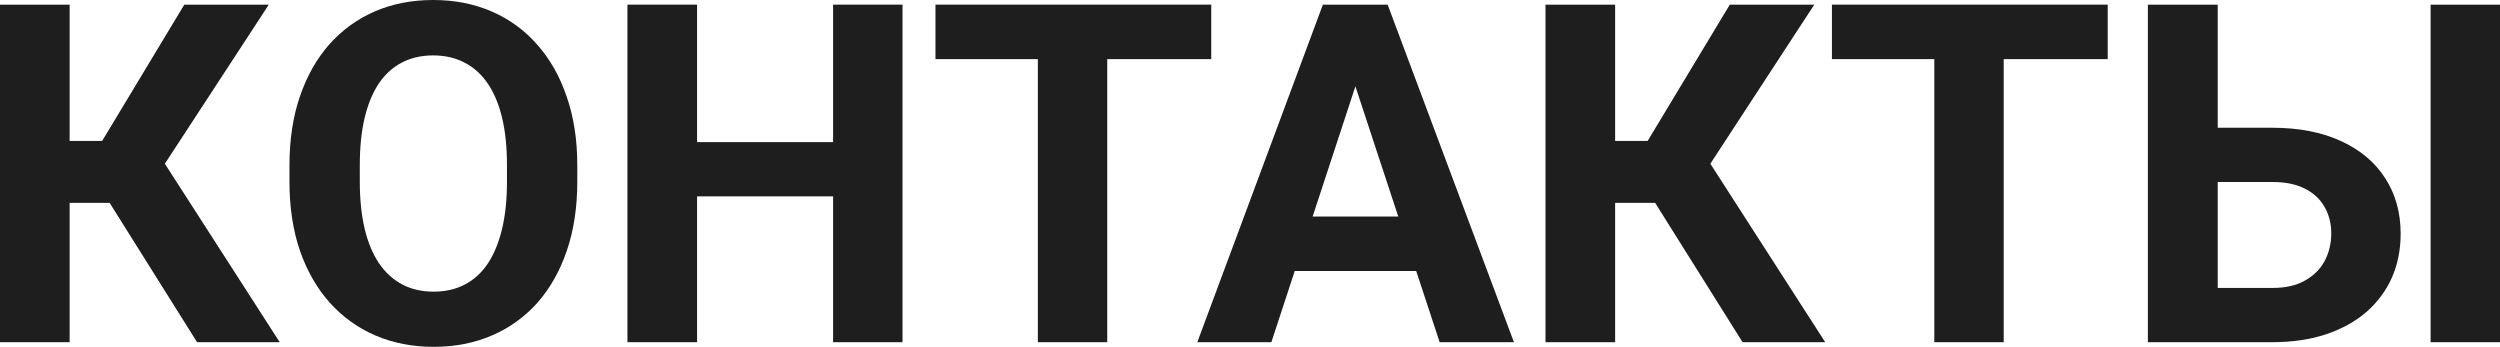 <svg width="1420" height="197" viewBox="0 0 1420 197" fill="none" xmlns="http://www.w3.org/2000/svg">
<path d="M39.554 2.634V194.366H0V2.634H39.554ZM152.68 2.634L79.109 115.224H30.721L25.71 80.064H58.013L104.687 2.634H152.68ZM111.939 194.366L58.145 108.64L85.569 80.459L158.877 194.366H111.939Z" fill="#1E1E1E"/>
<path d="M327.905 94.023V103.109C327.905 117.682 325.928 130.763 321.972 142.351C318.017 153.939 312.435 163.816 305.227 171.98C298.02 180.057 289.406 186.246 279.385 190.547C269.453 194.849 258.422 197 246.292 197C234.249 197 223.218 194.849 213.198 190.547C203.265 186.246 194.651 180.057 187.356 171.98C180.06 163.816 174.391 153.939 170.347 142.351C166.392 130.763 164.414 117.682 164.414 103.109V94.023C164.414 79.362 166.392 66.281 170.347 54.781C174.303 43.193 179.884 33.316 187.092 25.152C194.387 16.987 203.002 10.754 212.934 6.453C222.955 2.151 233.986 0 246.028 0C258.158 0 269.189 2.151 279.122 6.453C289.142 10.754 297.756 16.987 304.964 25.152C312.259 33.316 317.885 43.193 321.84 54.781C325.884 66.281 327.905 79.362 327.905 94.023ZM287.955 103.109V93.759C287.955 83.576 287.033 74.621 285.187 66.896C283.341 59.17 280.616 52.674 277.012 47.406C273.408 42.139 269.013 38.188 263.827 35.555C258.641 32.833 252.708 31.473 246.028 31.473C239.348 31.473 233.414 32.833 228.228 35.555C223.13 38.188 218.779 42.139 215.175 47.406C211.66 52.674 208.979 59.17 207.133 66.896C205.287 74.621 204.364 83.576 204.364 93.759V103.109C204.364 113.205 205.287 122.159 207.133 129.973C208.979 137.698 211.704 144.238 215.307 149.594C218.911 154.861 223.306 158.855 228.492 161.577C233.678 164.298 239.611 165.659 246.292 165.659C252.972 165.659 258.905 164.298 264.091 161.577C269.277 158.855 273.628 154.861 277.144 149.594C280.66 144.238 283.341 137.698 285.187 129.973C287.033 122.159 287.955 113.205 287.955 103.109Z" fill="#1E1E1E"/>
<path d="M484.409 80.723V111.537H384.204V80.723H484.409ZM395.939 2.634V194.366H356.384V2.634H395.939ZM512.624 2.634V194.366H473.202V2.634H512.624Z" fill="#1E1E1E"/>
<path d="M628.914 2.634V194.366H589.491V2.634H628.914ZM687.981 2.634V33.58H531.346V2.634H687.981Z" fill="#1E1E1E"/>
<path d="M774.342 35.423L722.13 194.366H680.071L751.4 2.634H778.165L774.342 35.423ZM817.72 194.366L765.376 35.423L761.157 2.634H788.186L859.911 194.366H817.72ZM815.346 122.993V153.939H713.955V122.993H815.346Z" fill="#1E1E1E"/>
<path d="M917.396 2.634V194.366H877.842V2.634H917.396ZM1030.52 2.634L956.951 115.224H908.563L903.552 80.064H935.855L982.529 2.634H1030.52ZM989.781 194.366L935.987 108.64L963.411 80.459L1036.72 194.366H989.781Z" fill="#1E1E1E"/>
<path d="M1138.11 2.634V194.366H1098.69V2.634H1138.11ZM1197.18 2.634V33.58H1040.54V2.634H1197.18Z" fill="#1E1E1E"/>
<path d="M1245.83 72.558H1290.66C1305.69 72.558 1318.65 75.06 1329.55 80.064C1340.54 85.068 1348.93 92.091 1354.74 101.134C1360.62 110.176 1363.57 120.711 1363.57 132.738C1363.57 141.868 1361.9 150.208 1358.56 157.758C1355.22 165.22 1350.38 171.717 1344.06 177.247C1337.73 182.69 1330.08 186.904 1321.11 189.889C1312.15 192.874 1302 194.366 1290.66 194.366H1219.99V2.634H1259.67V163.552H1290.66C1298.13 163.552 1304.33 162.148 1309.25 159.338C1314.26 156.529 1317.99 152.798 1320.45 148.145C1322.92 143.404 1324.15 138.181 1324.15 132.475C1324.15 127.032 1322.92 122.115 1320.45 117.726C1317.99 113.249 1314.26 109.737 1309.25 107.191C1304.33 104.645 1298.13 103.372 1290.66 103.372H1245.83V72.558ZM1420 2.634V194.366H1380.58V2.634H1420Z" fill="#1E1E1E"/>
</svg>
